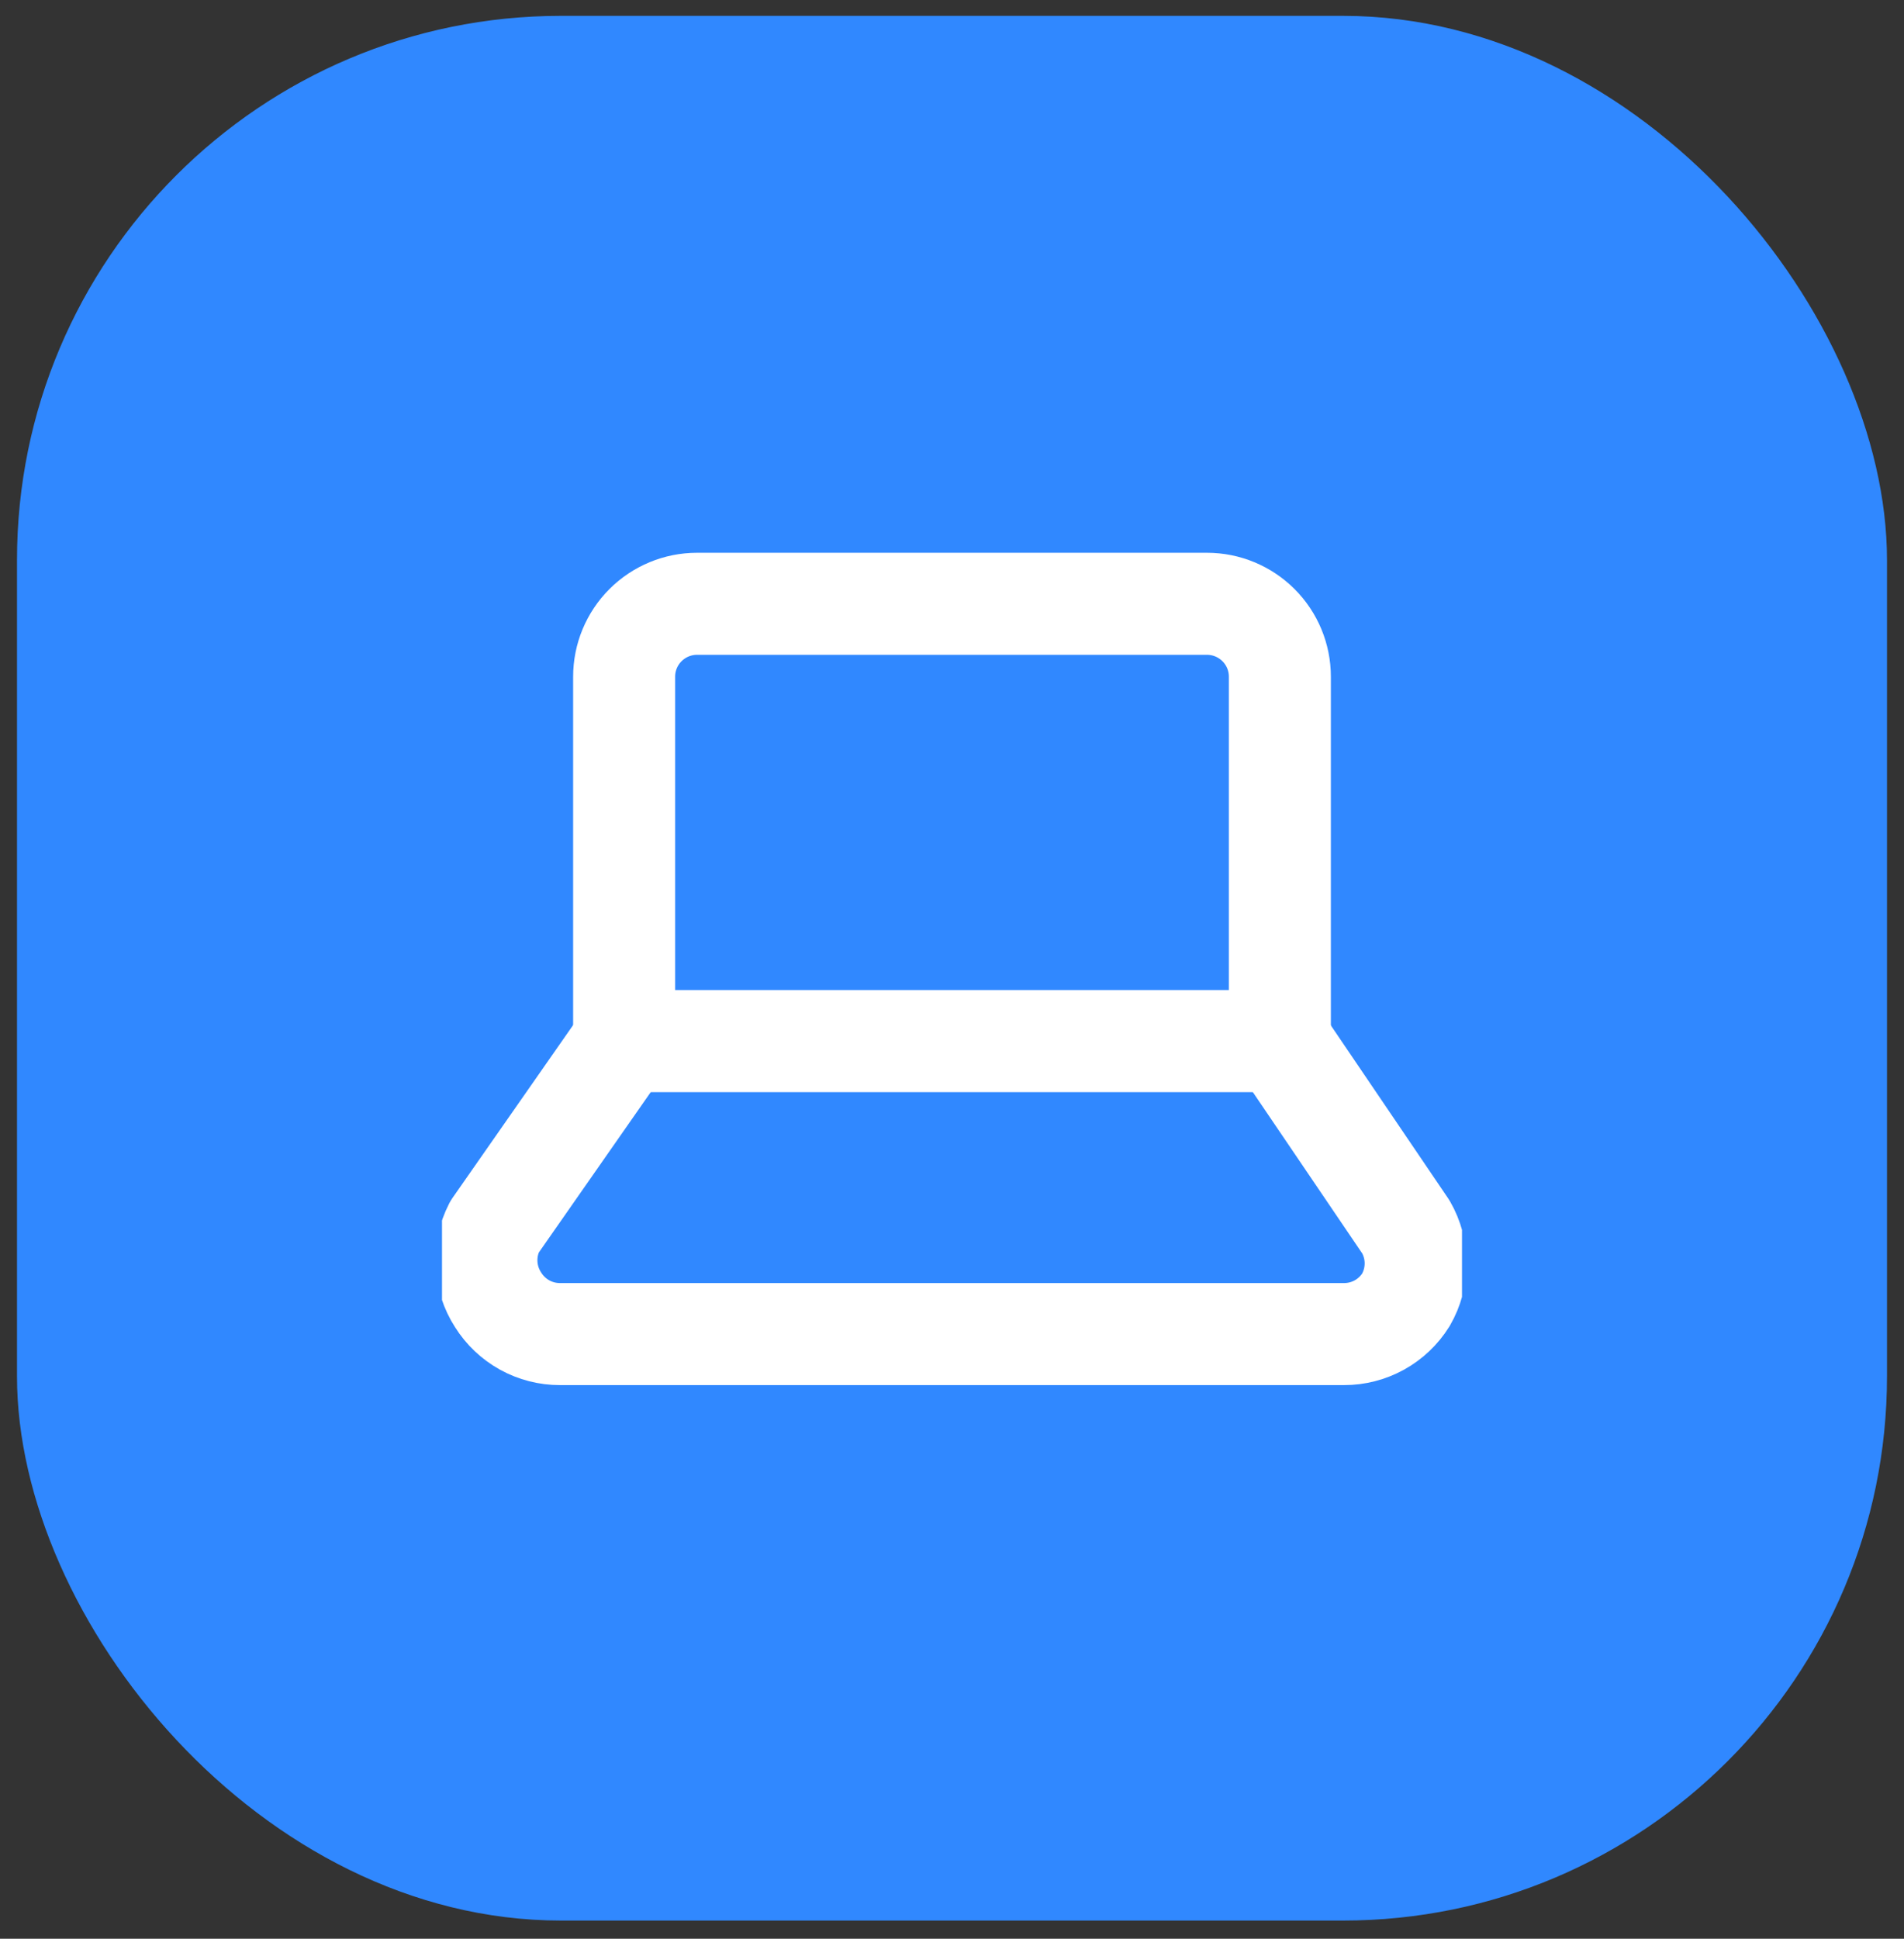 <svg width="56" height="57" viewBox="0 0 56 57" fill="none" xmlns="http://www.w3.org/2000/svg">
<rect x="0" y="0" width="56" height="57" fill="#333333" stroke="none"/>
<rect x="0.5" y="0.466" width="55" height="56" rx="16" fill="#3088FF"/>
<g clip-path="url(#clip0_838_224)">
<path d="M18.357 30.609L14.543 36.073C14.371 36.408 14.29 36.783 14.309 37.159C14.328 37.535 14.445 37.9 14.65 38.216C14.843 38.525 15.112 38.779 15.43 38.956C15.749 39.132 16.107 39.224 16.471 39.223H39.529C39.893 39.224 40.251 39.132 40.57 38.956C40.889 38.779 41.157 38.525 41.35 38.216C41.538 37.89 41.637 37.521 41.637 37.145C41.637 36.769 41.538 36.399 41.35 36.073L37.643 30.609" stroke="white" stroke-width="3" stroke-linecap="round" stroke-linejoin="round"/>
<path d="M20.5 17.752C19.932 17.752 19.387 17.978 18.985 18.38C18.583 18.781 18.357 19.326 18.357 19.895V30.609H37.643V19.895C37.643 19.326 37.417 18.781 37.015 18.38C36.613 17.978 36.068 17.752 35.5 17.752H20.5Z" stroke="white" stroke-width="3" stroke-linecap="round" stroke-linejoin="round"/>
</g>
<defs>
<clipPath id="clip0_838_224">
<rect width="30" height="30" fill="white" transform="translate(13 13.466)"/>
</clipPath>
</defs>
</svg>
